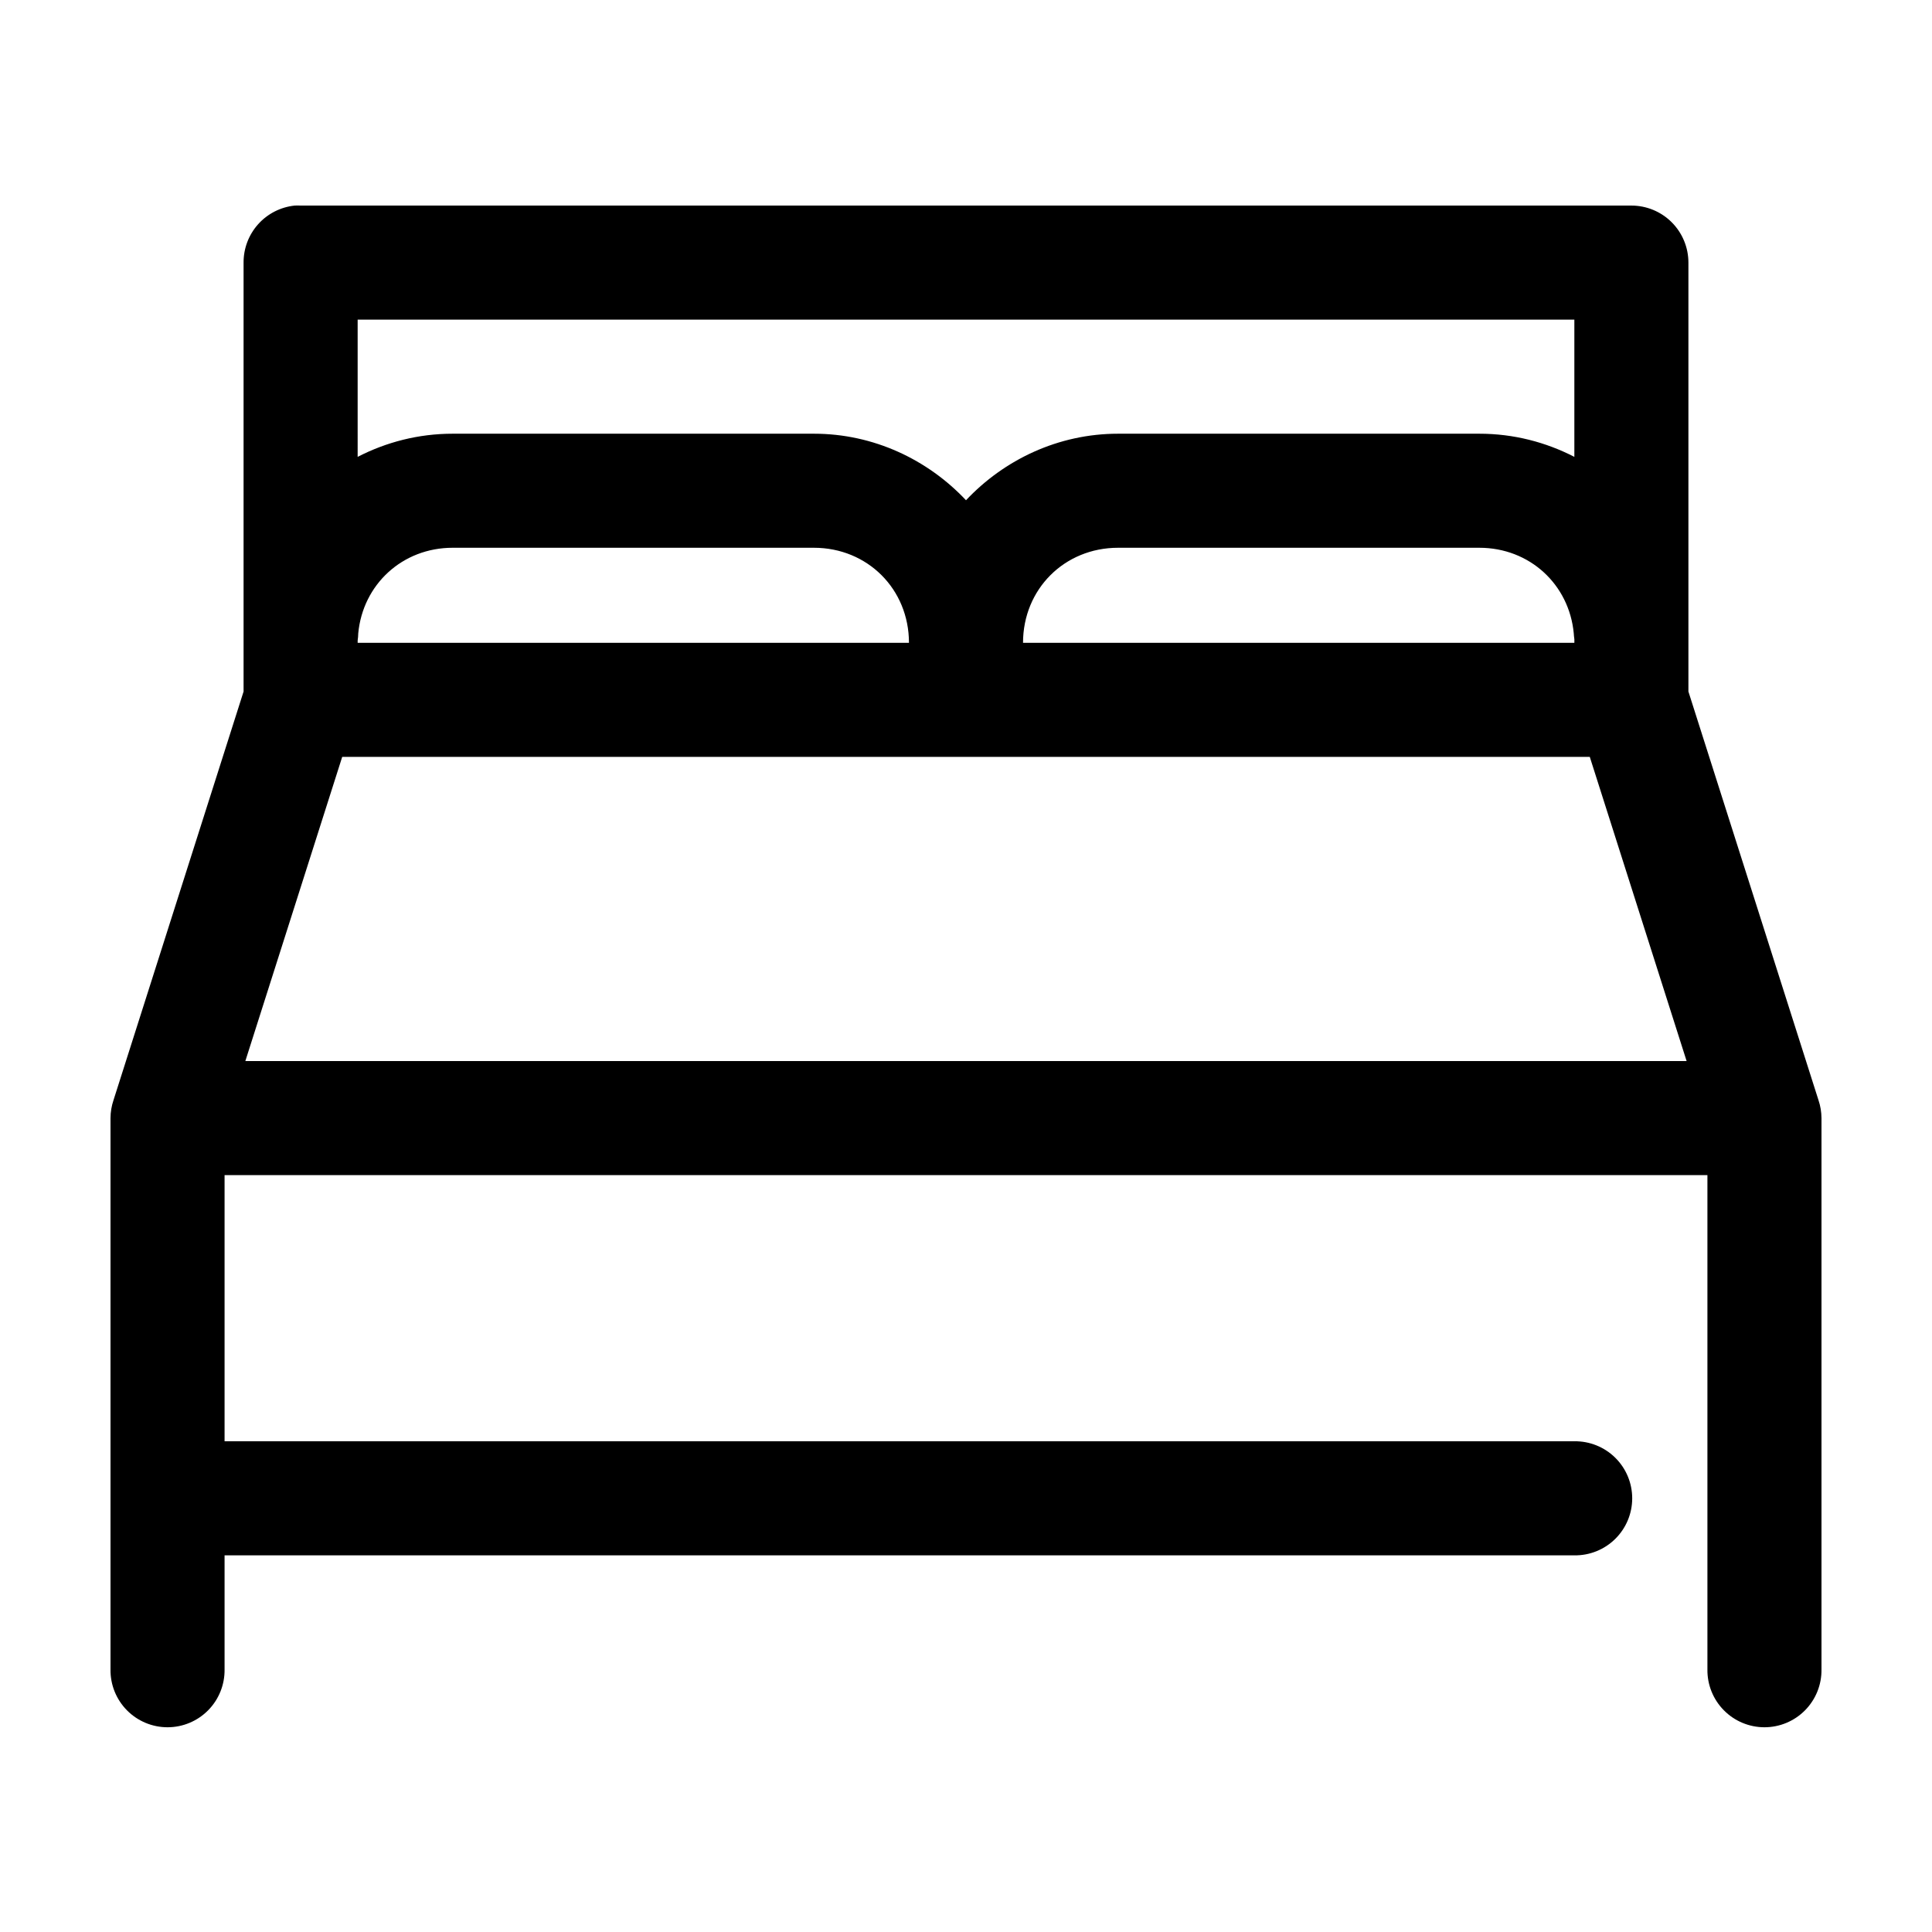 <?xml version="1.0" encoding="UTF-8"?>
<!-- Uploaded to: SVG Repo, www.svgrepo.com, Generator: SVG Repo Mixer Tools -->
<svg fill="#000000" width="800px" height="800px" version="1.1" viewBox="144 144 512 512" xmlns="http://www.w3.org/2000/svg">
 <path d="m222.09 198.48c-3.731 0.391-7.18 2.152-9.684 4.945-2.5 2.793-3.875 6.418-3.856 10.168v113.67l-34.48 108.32c-0.512 1.523-0.777 3.117-0.785 4.727v146.1c-0.059 4.047 1.508 7.945 4.348 10.828 2.844 2.883 6.719 4.504 10.766 4.504 4.047 0 7.922-1.621 10.766-4.504 2.84-2.883 4.406-6.781 4.348-10.828v-30.227h357.71c4.043 0.059 7.945-1.512 10.824-4.352 2.883-2.84 4.504-6.719 4.504-10.762 0-4.047-1.621-7.926-4.504-10.766-2.879-2.84-6.781-4.406-10.824-4.352h-357.71v-70.531h392.97v130.99c-0.059 4.047 1.508 7.945 4.352 10.828 2.84 2.883 6.715 4.504 10.762 4.504s7.926-1.621 10.766-4.504c2.84-2.883 4.406-6.781 4.348-10.828v-146.1c-0.008-1.609-0.273-3.203-0.785-4.727l-34.48-108.32v-113.67c0-4.008-1.594-7.852-4.426-10.688-2.836-2.836-6.68-4.426-10.688-4.426h-352.67c-0.523-0.027-1.051-0.027-1.574 0zm16.691 30.227h322.44v36.367c-7.586-3.906-16.109-6.137-25.191-6.137h-95.723c-15.828 0-30.176 6.871-40.305 17.633-10.133-10.762-24.48-17.633-40.305-17.633h-95.727c-9.078 0-17.605 2.231-25.188 6.137zm25.188 60.457h95.727c14.215 0 25.188 10.973 25.188 25.191h-146.1v-0.629c0.09-0.629 0.145-1.258 0.156-1.891 1.215-12.906 11.645-22.672 25.031-22.672zm176.34 0h95.723c13.387 0 23.816 9.766 25.031 22.672 0.027 0.527 0.078 1.051 0.16 1.574v0.945h-146.11c0-14.219 10.973-25.191 25.191-25.191zm-205.62 55.418h330.62l25.66 80.609h-381.95z"/>
</svg>